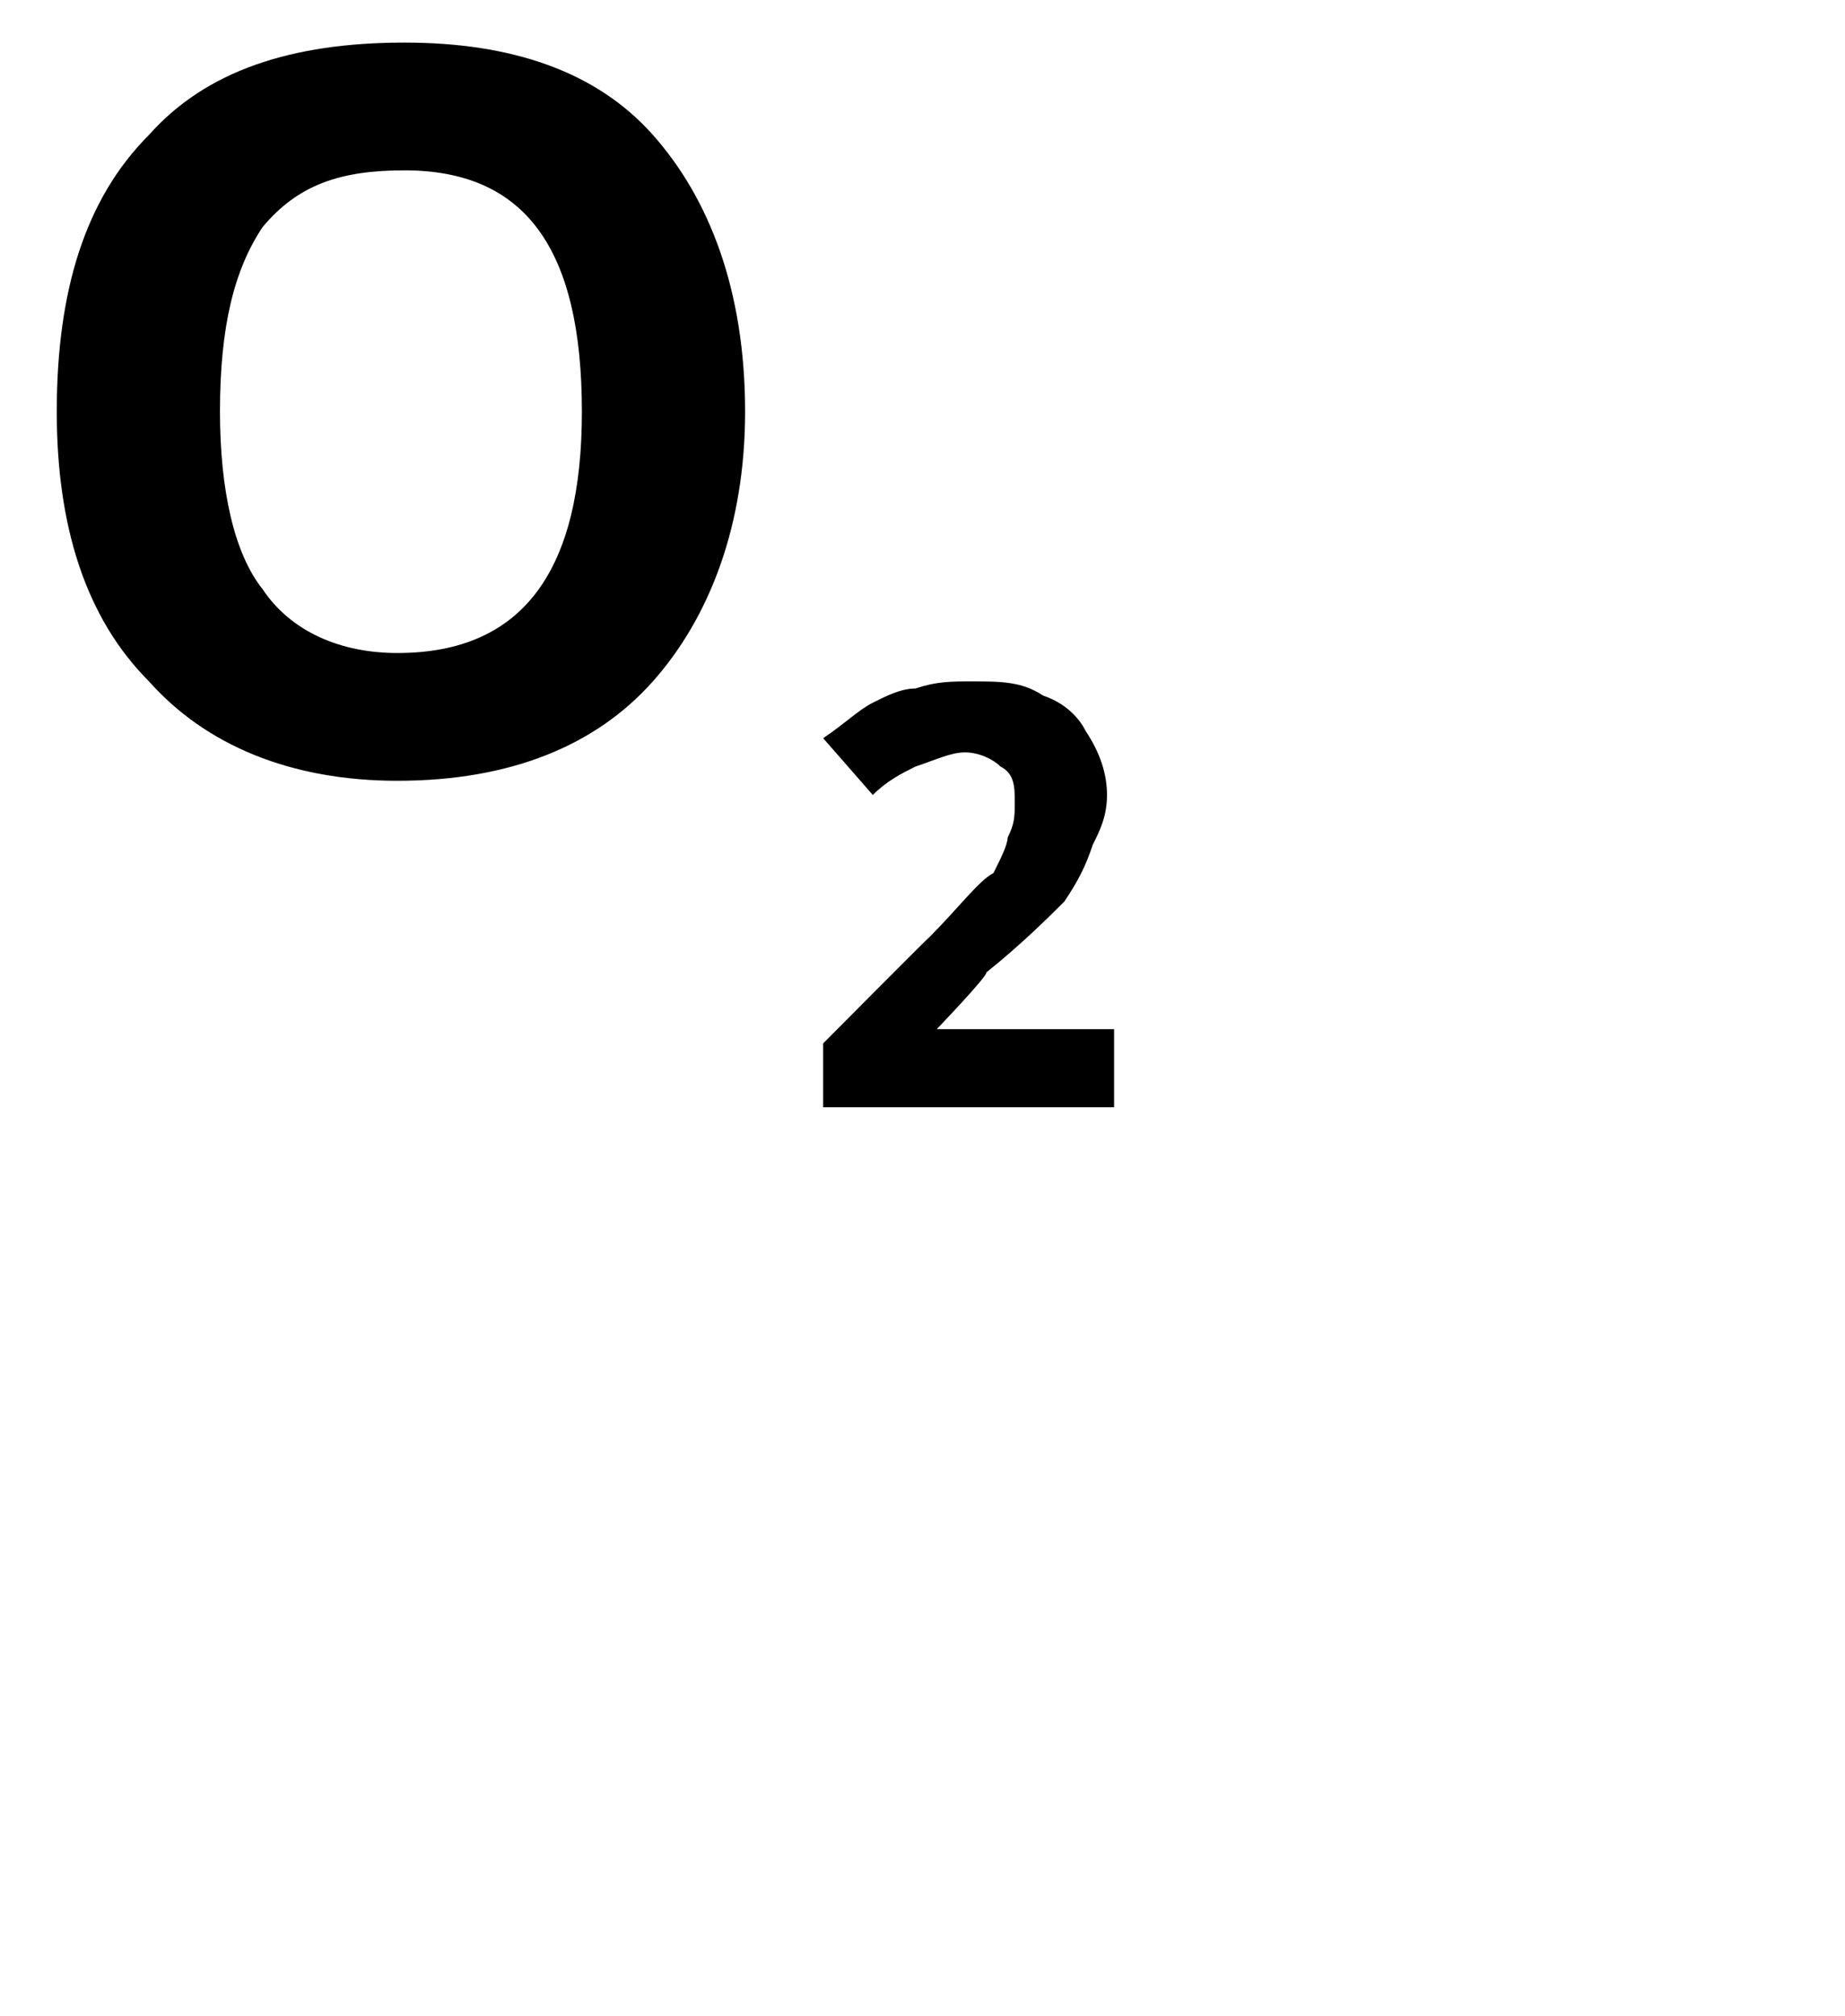 <?xml version="1.0" standalone="no"?><!DOCTYPE svg PUBLIC "-//W3C//DTD SVG 1.1//EN" "http://www.w3.org/Graphics/SVG/1.1/DTD/svg11.dtd"><svg xmlns="http://www.w3.org/2000/svg" version="1.1" width="26px" height="28.4px" viewBox="0 0 26 28.4">  <desc>O2</desc>  <defs/>  <g id="Polygon158477">    <path d="M 10.5 5.8 C 10.5 7.4 10 8.7 9.2 9.6 C 8.4 10.5 7.2 11 5.6 11 C 4.1 11 2.9 10.5 2.1 9.6 C 1.2 8.7 0.8 7.4 0.8 5.8 C 0.8 4.1 1.2 2.8 2.1 1.9 C 2.9 1 4.1 0.6 5.7 0.6 C 7.2 0.6 8.4 1 9.2 1.9 C 10 2.8 10.5 4.1 10.5 5.8 Z M 3.1 5.8 C 3.1 6.9 3.3 7.8 3.7 8.3 C 4.1 8.9 4.8 9.2 5.6 9.2 C 7.4 9.2 8.2 8 8.2 5.8 C 8.2 3.5 7.4 2.4 5.7 2.4 C 4.8 2.4 4.2 2.6 3.7 3.2 C 3.3 3.8 3.1 4.6 3.1 5.8 Z M 15.7 15.6 L 11.6 15.6 L 11.6 14.7 C 11.6 14.7 13.09 13.2 13.1 13.2 C 13.5 12.8 13.8 12.4 14 12.3 C 14.1 12.1 14.2 11.9 14.2 11.8 C 14.3 11.6 14.3 11.5 14.3 11.3 C 14.3 11.1 14.3 10.9 14.1 10.8 C 14 10.7 13.8 10.6 13.6 10.6 C 13.4 10.6 13.2 10.7 12.9 10.8 C 12.7 10.9 12.5 11 12.3 11.2 C 12.3 11.2 11.6 10.4 11.6 10.4 C 11.9 10.2 12.1 10 12.3 9.9 C 12.5 9.8 12.7 9.7 12.9 9.7 C 13.2 9.6 13.4 9.6 13.7 9.6 C 14.1 9.6 14.4 9.6 14.7 9.8 C 15 9.9 15.2 10.1 15.3 10.3 C 15.5 10.6 15.6 10.9 15.6 11.2 C 15.6 11.5 15.5 11.7 15.4 11.9 C 15.3 12.2 15.2 12.4 15 12.7 C 14.8 12.9 14.4 13.3 13.9 13.7 C 13.92 13.75 13.2 14.5 13.2 14.5 L 13.2 14.5 L 15.7 14.5 L 15.7 15.6 Z " stroke="none" fill="#000"/>  </g></svg>